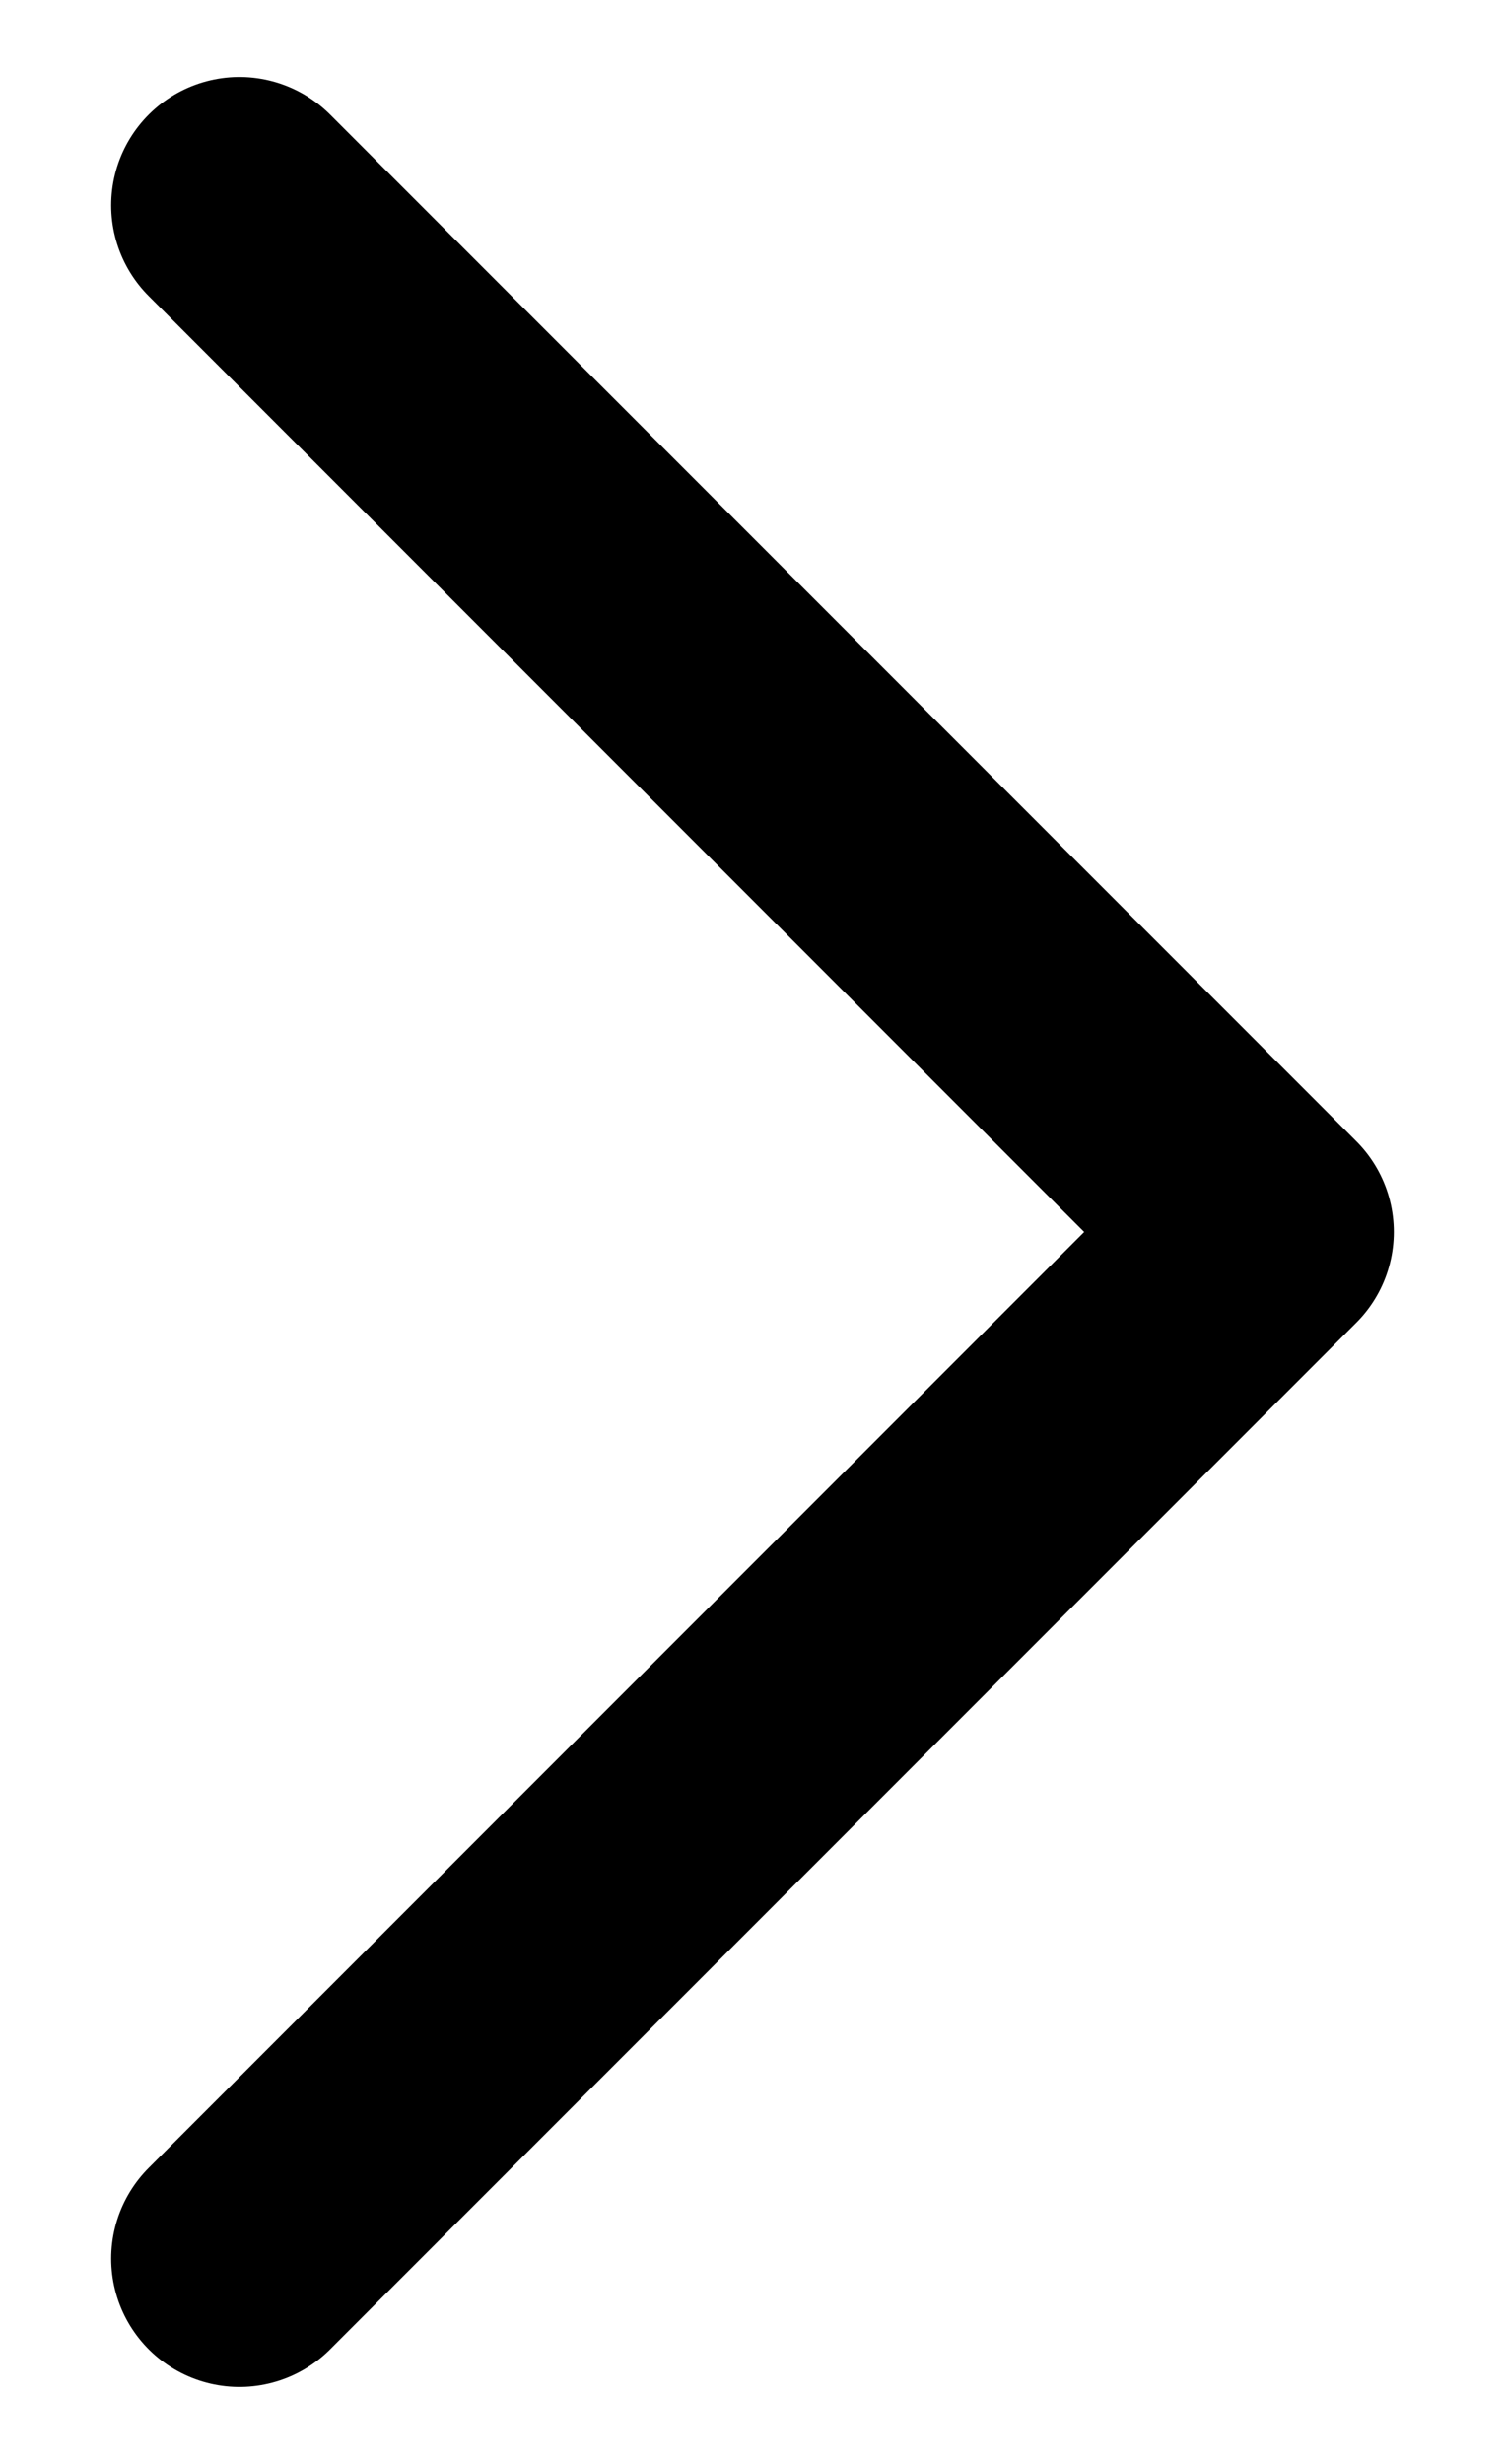 <svg width="11" height="18" viewBox="0 0 11 18" fill="none" xmlns="http://www.w3.org/2000/svg">
<path d="M1.75 16.5L9.25 9L1.75 1.5" stroke="black" stroke-width="1.875" stroke-linecap="round" stroke-linejoin="round"/>
</svg>